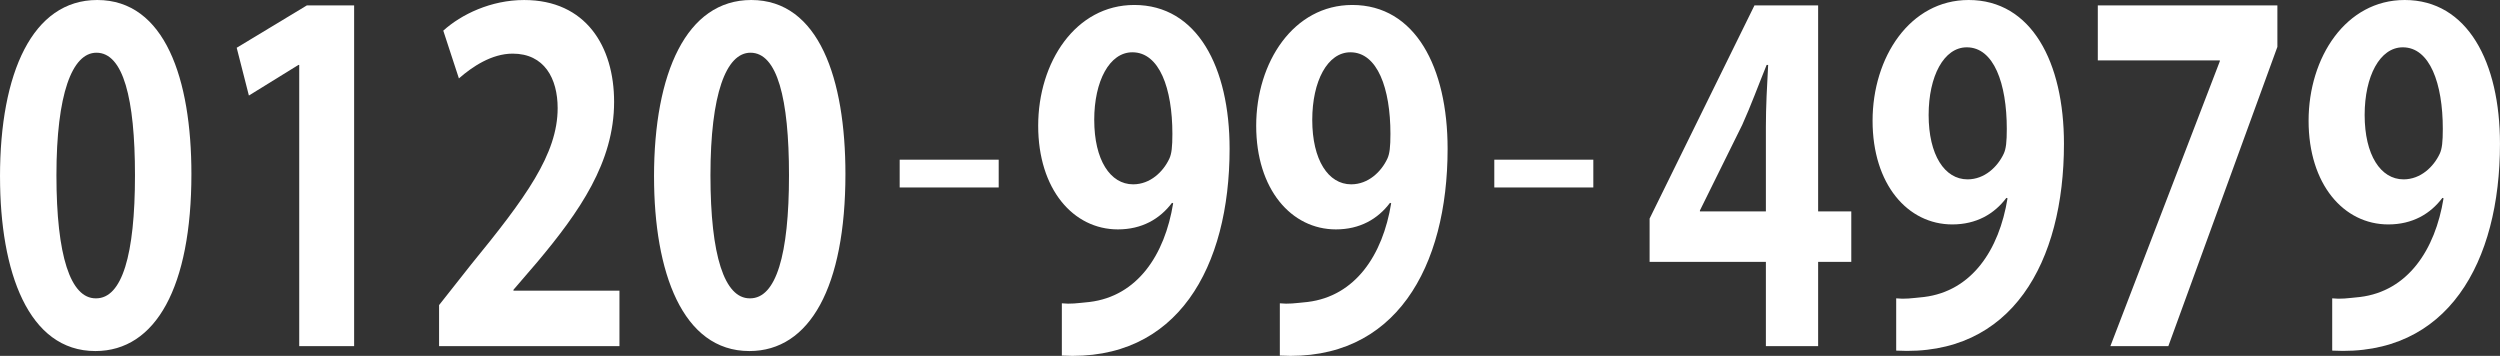 <?xml version="1.0" encoding="UTF-8"?>
<svg id="_レイヤー_2" data-name="レイヤー 2" xmlns="http://www.w3.org/2000/svg" viewBox="0 0 124.262 17.689">
  <rect x="0" y="0" width="124.262" height="17.689" fill="#333333" stroke="none"/>
  <g id="_レイヤー_1-2" data-name="レイヤー 1">
    <g>
      <g>
        <path d="m0,8.781C0,3.629,1.611,0,4.833,0c3.373,0,4.681,3.942,4.681,8.646,0,5.6-1.762,8.803-4.775,8.803-3.335,0-4.738-3.942-4.738-8.668Zm4.776,6.048c1.289,0,1.933-2.15,1.933-6.116,0-3.83-.587-6.093-1.914-6.093-1.213,0-1.99,2.061-1.99,6.093,0,4.01.701,6.116,1.952,6.116h.019Z" style="fill: #fff; stroke-width: 0px;"/>
        <path d="m14.873,17.203V3.226h-.038l-2.464,1.523-.606-2.375L15.252.269h2.35v16.935h-2.729Z" style="fill: #fff; stroke-width: 0px;"/>
        <path d="m30.788,17.203h-8.964v-2.038l1.592-2.017c2.71-3.314,4.302-5.488,4.302-7.772,0-1.479-.664-2.71-2.236-2.71-1.042,0-2.009.65-2.672,1.232l-.777-2.374c.891-.807,2.369-1.523,4.018-1.523,3.07,0,4.473,2.307,4.473,5.062,0,3.001-1.725,5.466-3.809,7.952l-1.194,1.389v.045h5.269v2.755Z" style="fill: #fff; stroke-width: 0px;"/>
        <path d="m32.508,8.781c0-5.152,1.611-8.781,4.833-8.781,3.373,0,4.681,3.942,4.681,8.646,0,5.6-1.762,8.803-4.775,8.803-3.335,0-4.738-3.942-4.738-8.668Zm4.776,6.048c1.289,0,1.933-2.15,1.933-6.116,0-3.83-.587-6.093-1.914-6.093-1.213,0-1.99,2.061-1.99,6.093,0,4.01.701,6.116,1.952,6.116h.019Z" style="fill: #fff; stroke-width: 0px;"/>
      </g>
      <g>
        <path d="m90.37,17.203h-2.597v-4.188h-5.78v-2.15L87.205.269h3.165v10.237h1.648v2.509h-1.648v4.188Zm-5.875-6.697h3.278v-4.211c0-.986.057-2.061.113-3.069h-.075c-.437,1.075-.777,2.016-1.213,2.979l-2.104,4.256v.045Z" style="fill: #fff; stroke-width: 0px;"/>
        <path d="m99.728,9.834c-.606.806-1.497,1.321-2.691,1.321-2.217,0-3.961-1.994-3.961-5.152,0-3.158,1.857-6.003,4.776-6.003,3.127,0,4.737,3.091,4.737,7.146,0,5.869-2.577,10.596-8.339,10.281v-2.598c.437.045.721,0,1.384-.067,2.369-.291,3.733-2.33,4.15-4.905l-.057-.022Zm-3.866-4.122c0,1.994.796,3.203,1.933,3.203.854,0,1.497-.627,1.801-1.277.113-.246.151-.582.151-1.232,0-2.262-.645-4.054-1.989-4.054-1.138,0-1.896,1.434-1.896,3.36Z" style="fill: #fff; stroke-width: 0px;"/>
        <path d="m104.271.269h8.926v2.061l-5.42,14.874h-2.881l5.439-14.157v-.045h-6.064V.269Z" style="fill: #fff; stroke-width: 0px;"/>
        <path d="m121.4,9.834c-.606.806-1.497,1.321-2.691,1.321-2.217,0-3.961-1.994-3.961-5.152,0-3.158,1.857-6.003,4.776-6.003,3.127,0,4.737,3.091,4.737,7.146,0,5.869-2.577,10.596-8.339,10.281v-2.598c.437.045.721,0,1.384-.067,2.369-.291,3.733-2.33,4.15-4.905l-.057-.022Zm-3.866-4.122c0,1.994.796,3.203,1.933,3.203.854,0,1.497-.627,1.801-1.277.113-.246.151-.582.151-1.232,0-2.262-.645-4.054-1.989-4.054-1.138,0-1.896,1.434-1.896,3.36Z" style="fill: #fff; stroke-width: 0px;"/>
      </g>
      <g>
        <path d="m58.255,10.081c-.606.806-1.498,1.321-2.691,1.321-2.217,0-3.961-1.994-3.961-5.152,0-3.158,1.857-6.003,4.776-6.003,3.127,0,4.738,3.091,4.738,7.146,0,5.869-2.577,10.595-8.338,10.281v-2.598c.436.044.72,0,1.383-.067,2.369-.291,3.733-2.33,4.15-4.906l-.057-.021Zm-3.866-4.122c0,1.994.796,3.203,1.933,3.203.853,0,1.497-.627,1.8-1.277.114-.246.151-.582.151-1.232,0-2.262-.644-4.054-1.99-4.054-1.137,0-1.895,1.434-1.895,3.36Z" style="fill: #fff; stroke-width: 0px;"/>
        <path d="m69.091,10.081c-.606.806-1.497,1.321-2.69,1.321-2.218,0-3.962-1.994-3.962-5.152,0-3.158,1.857-6.003,4.776-6.003,3.127,0,4.738,3.091,4.738,7.146,0,5.869-2.578,10.595-8.339,10.281v-2.598c.436.044.72,0,1.384-.067,2.368-.291,3.733-2.33,4.15-4.906l-.058-.021Zm-3.866-4.122c0,1.994.797,3.203,1.934,3.203.853,0,1.497-.627,1.8-1.277.114-.246.152-.582.152-1.232,0-2.262-.645-4.054-1.99-4.054-1.137,0-1.896,1.434-1.896,3.36Z" style="fill: #fff; stroke-width: 0px;"/>
      </g>
      <path d="m44.718,7.937h4.922v1.381h-4.922v-1.381Z" style="fill: #fff; stroke-width: 0px;"/>
      <path d="m74.274,7.937h4.922v1.381h-4.922v-1.381Z" style="fill: #fff; stroke-width: 0px;"/>
    </g>
  </g>
</svg>